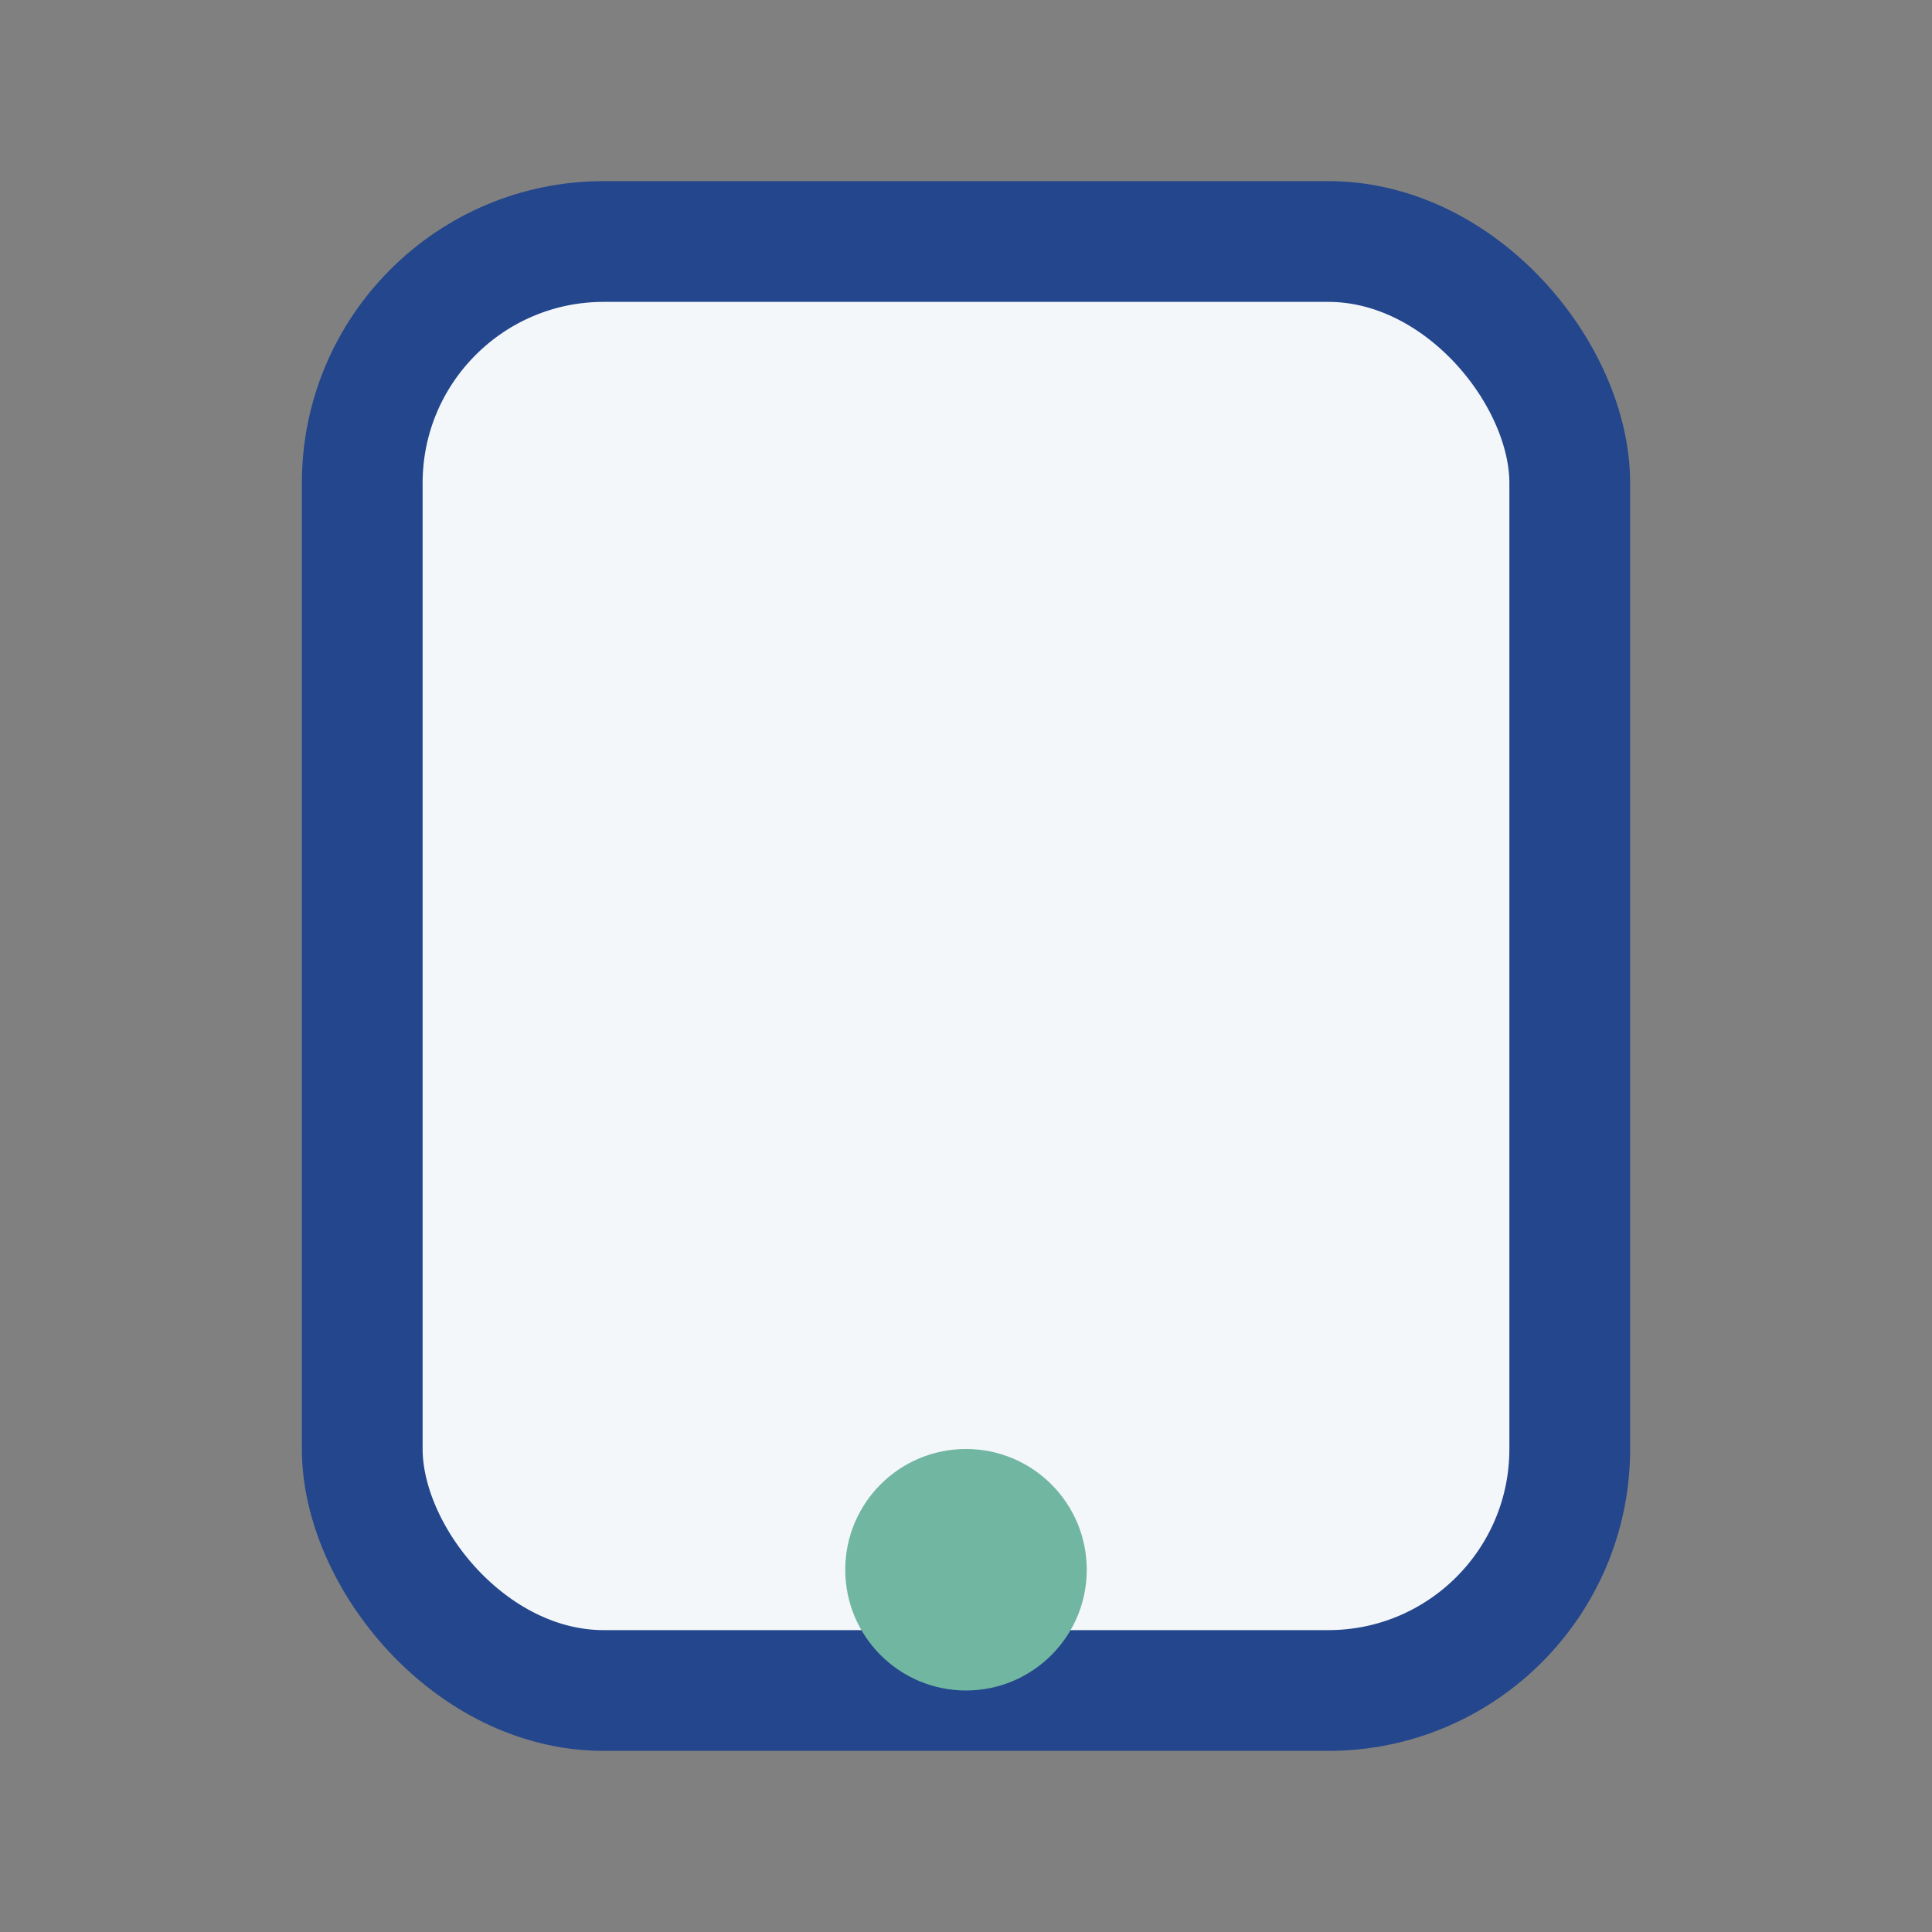 <?xml version="1.0" encoding="UTF-8"?>
<svg xmlns="http://www.w3.org/2000/svg" width="32" height="32" viewBox="0 0 32 32"><rect x="0" y="0" width="32" height="32" fill="#808080" stroke="none"/><rect x="6" y="4" width="20" height="24" rx="4" fill="#F3F7FA" stroke="#23468C" stroke-width="2"/><circle cx="16" cy="26" r="2" fill="#70B6A1"/></svg>